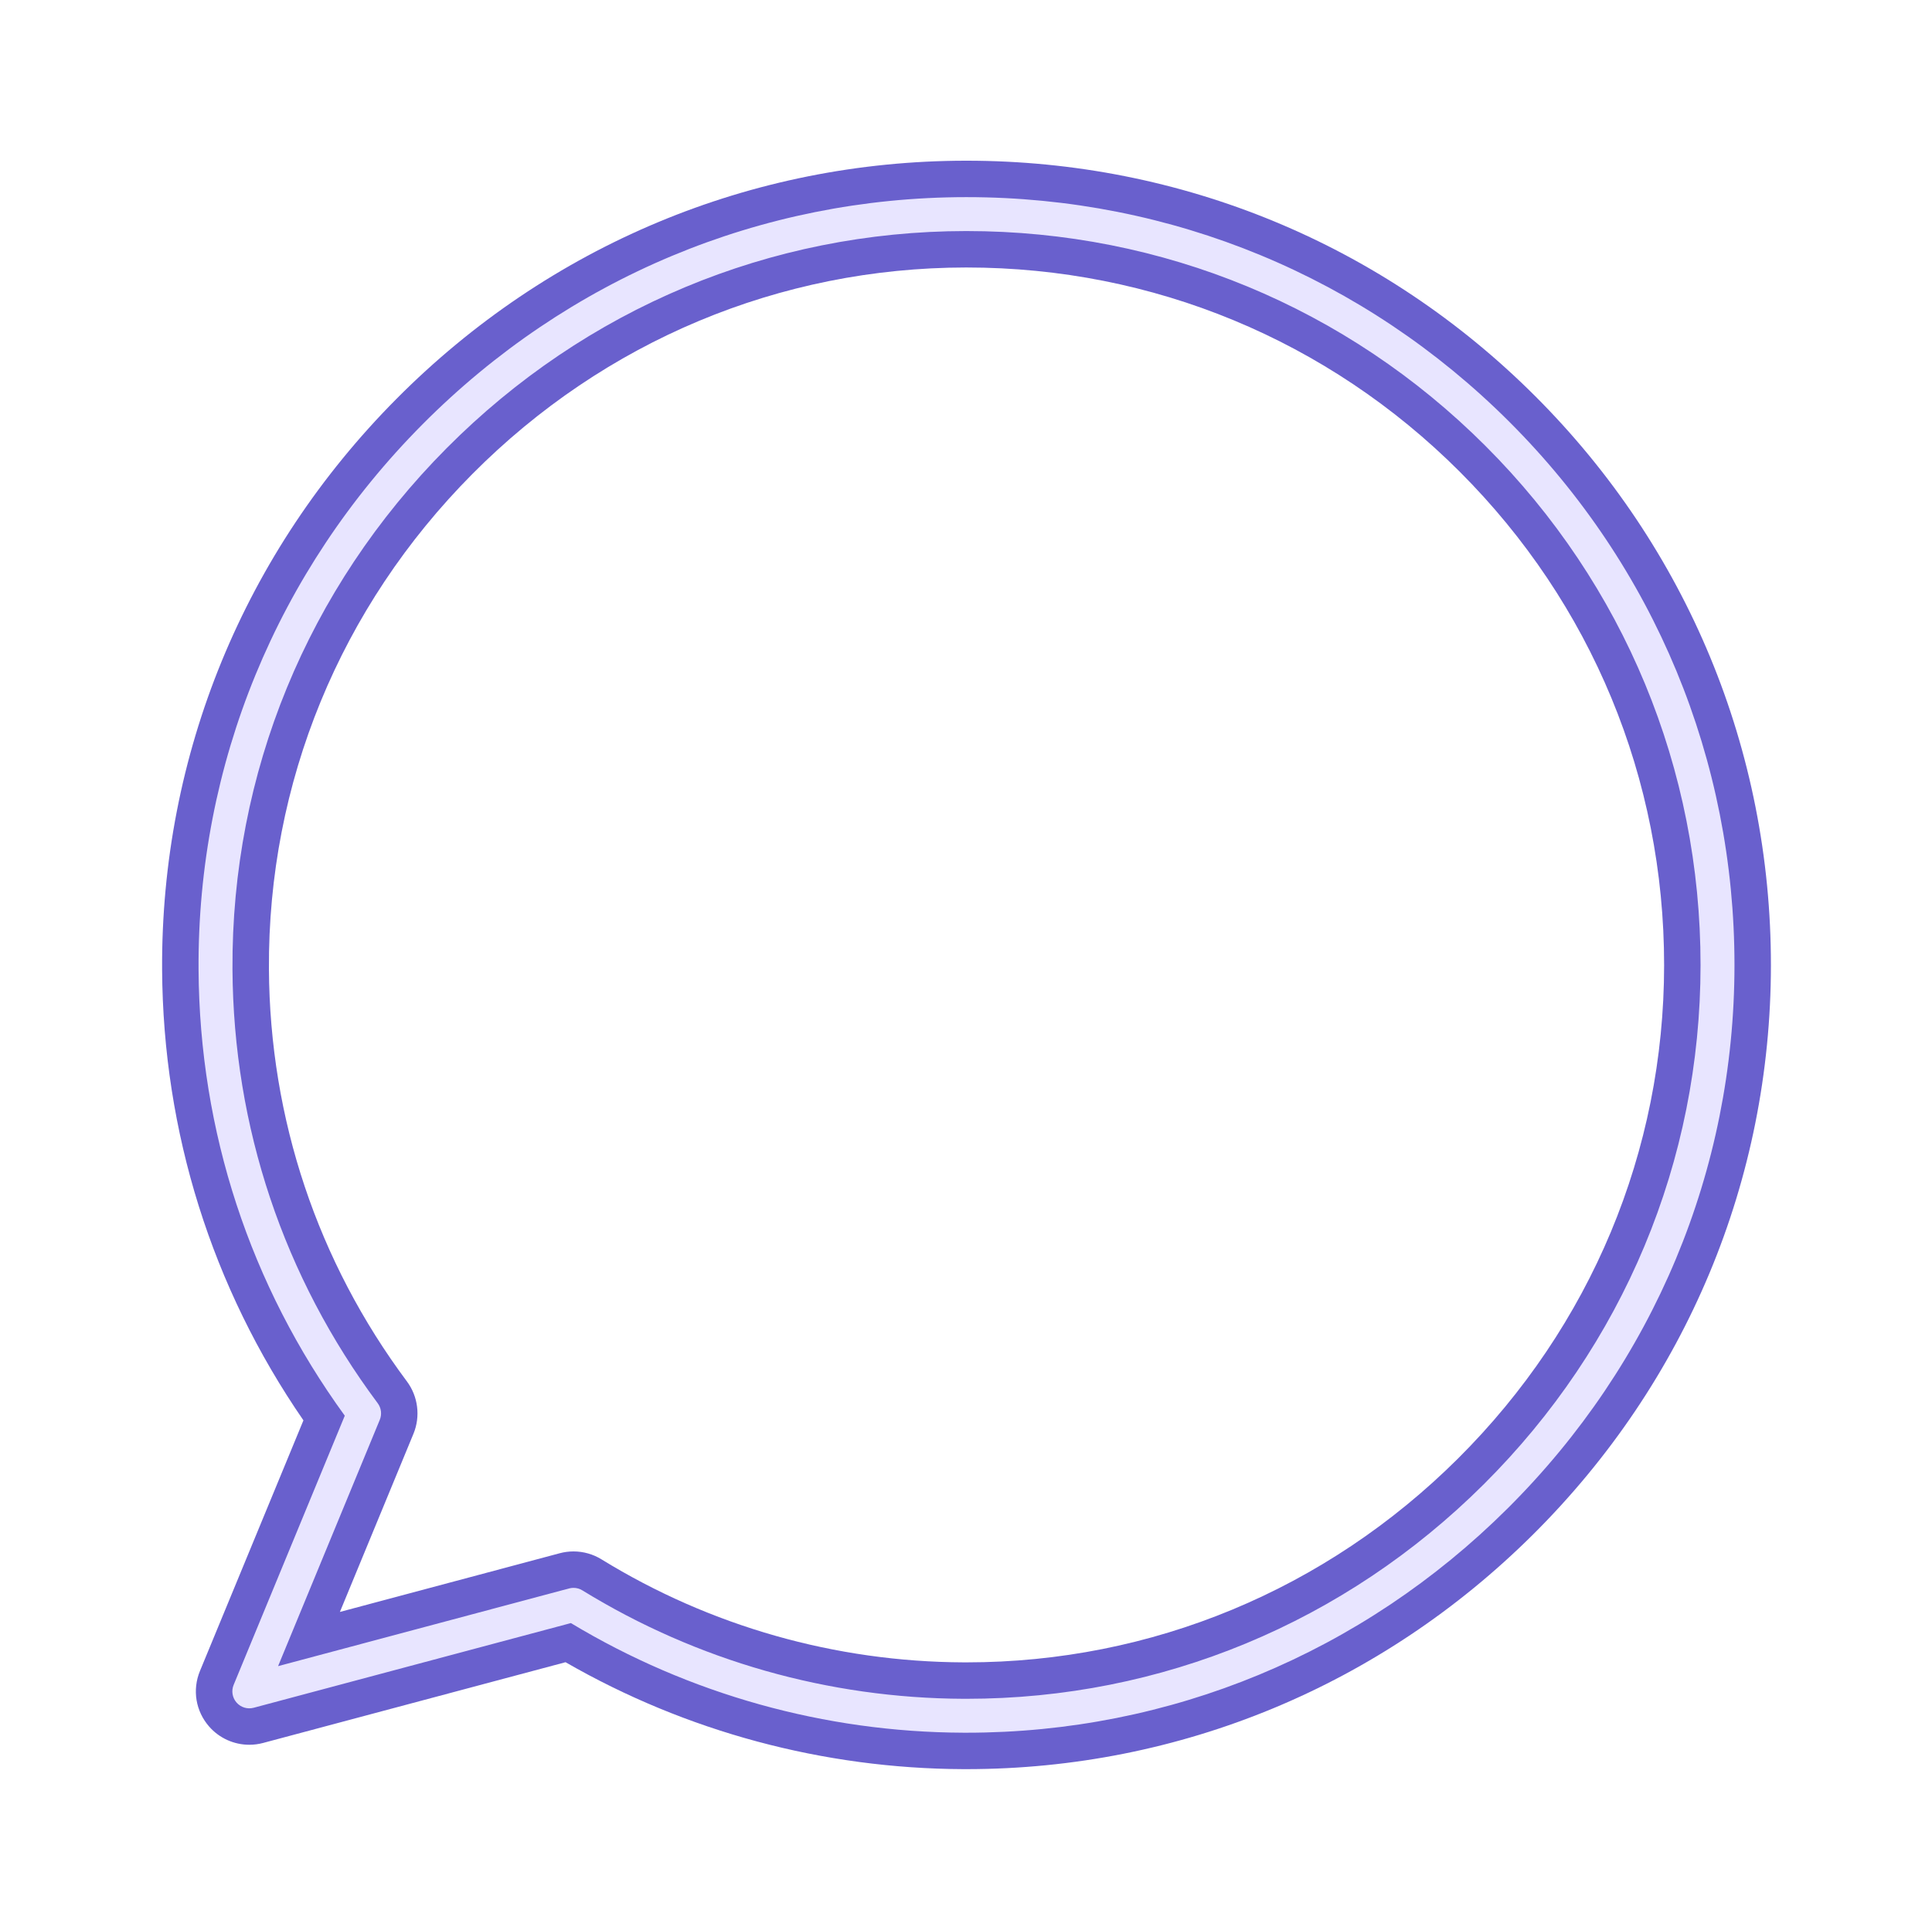 <?xml version="1.0" encoding="UTF-8" standalone="no"?><svg xmlns="http://www.w3.org/2000/svg" xmlns:xlink="http://www.w3.org/1999/xlink" enable-background="new 0 0 500 499.999" fill="#000000" height="569.1" id="Illustration" preserveAspectRatio="xMidYMid meet" version="1.1" viewBox="-34.9 -34.5 569.5 569.1" width="569.5" x="0" xml:space="preserve" y="0" zoomAndPan="magnify"><filter id="AI_GaussianBlur_4" xlink:actuate="onLoad" xlink:show="other" xlink:type="simple"><feGaussianBlur stdDeviation="4"/></filter><g id="change1_1"><path d="M249.019,487.116c-41.235-0.169-81.662-11.056-117.215-31.528 l-89.152,23.809c-1.322,0.354-2.689,0.533-4.06,0.533 c-4.533,0.001-8.846-1.953-11.835-5.36c-3.978-4.536-5.019-10.815-2.719-16.388 l30.505-73.901c-26.999-39.186-41.382-85.005-41.658-132.887 C12.522,188.073,37.065,128.294,81.997,83.07 c44.92-45.214,104.521-70.14,167.823-70.188h0.181 c63.323,0,122.858,24.655,167.641,69.424c44.83,44.816,69.503,104.408,69.476,167.797 c-0.027,63.242-24.896,122.813-70.024,167.738 c-44.873,44.67-104.215,69.273-167.096,69.276L249.019,487.116z M134.152,422.925 c2.915,0,5.768,0.808,8.25,2.336c32.039,19.715,68.949,30.217,106.74,30.372 l0.854,0.002c54.496,0,105.951-21.346,144.887-60.105 c39.152-38.976,60.728-90.627,60.752-145.438 c0.024-54.974-21.374-106.653-60.252-145.519 c-38.836-38.824-90.466-60.206-145.382-60.206h-0.156 c-54.862,0.041-106.54,21.667-145.513,60.894 c-38.983,39.237-60.278,91.071-59.961,145.953 c0.254,44.202,14.32,86.247,40.677,121.589c3.293,4.413,4.034,10.321,1.934,15.414 l-21.691,52.549l64.801-17.306C131.408,423.105,132.777,422.925,134.152,422.925z" fill="#6960cd" filter="url(#AI_GaussianBlur_4)"/></g><g id="change2_1"><path d="M249.997,476.376c-0.317,0-0.624-0-0.941-0.002 c-40.876-0.167-80.825-11.338-115.678-32.325l-93.497,24.97 c-1.836,0.491-3.795-0.104-5.049-1.533s-1.589-3.447-0.863-5.205l32.763-79.373 c-27.933-38.435-42.828-83.868-43.104-131.576 C23.279,190.89,46.715,133.822,89.616,90.641 c42.892-43.172,99.79-66.972,160.212-67.017l0.004,5l-0.004-5 c0.056,0,0.118,0,0.173,0c60.458,0,117.286,23.533,160.046,66.279 c42.799,42.786,66.355,99.678,66.329,160.197 c-0.026,60.366-23.771,117.233-66.859,160.128 C366.647,452.904,310.023,476.373,249.997,476.376z M134.152,433.667 c0.917,0,1.825,0.252,2.62,0.742c33.721,20.749,72.562,31.803,112.324,31.965 c0.3,0.001,0.6,0.002,0.899,0.002c57.368,0,111.481-22.436,152.466-63.235 c41.19-41.005,63.889-95.357,63.914-153.045 c0.025-57.846-22.49-112.225-63.399-153.121 c-40.868-40.855-95.192-63.351-152.976-63.351c-0.057,0-0.108,0-0.165,0 C192.094,33.667,137.713,56.419,96.71,97.689 c-41.012,41.28-63.415,95.824-63.082,153.585 c0.269,46.512,15.071,90.756,42.808,127.949c1.053,1.411,1.285,3.271,0.614,4.897 L47.071,456.748l85.791-22.912C133.287,433.723,133.721,433.667,134.152,433.667z" fill="#e8e5ff"/></g></svg>
